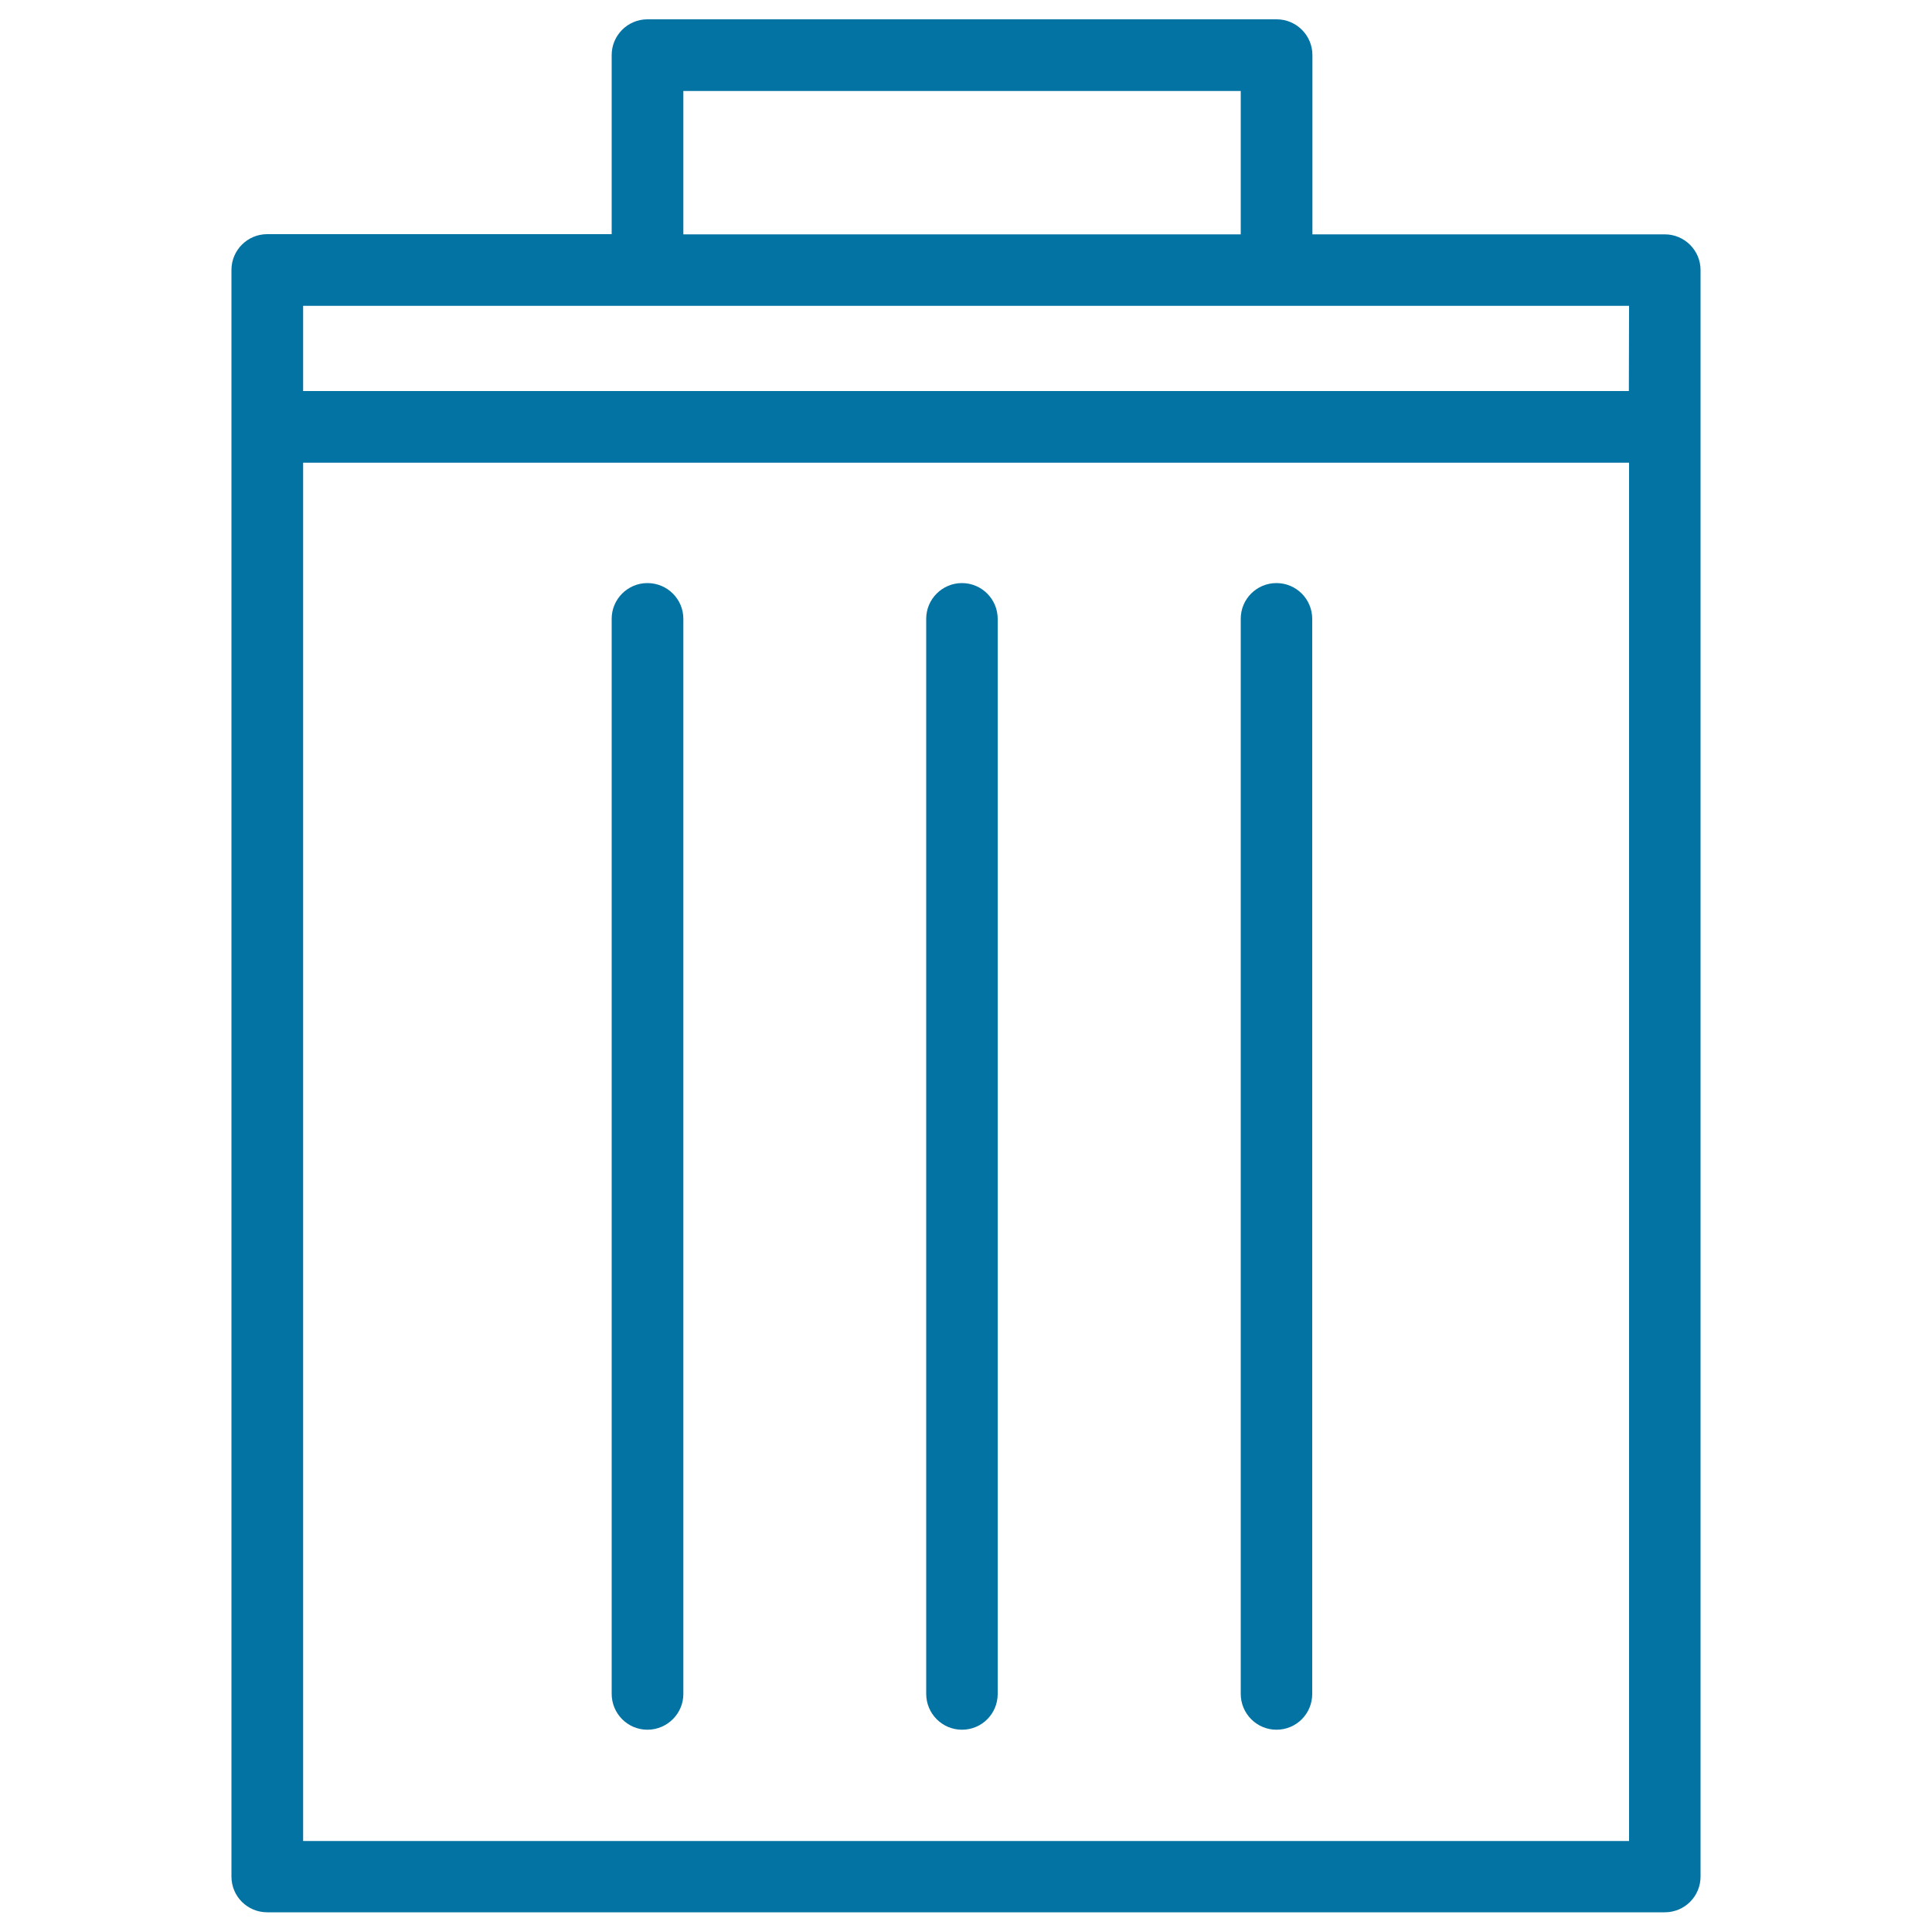 <svg xmlns="http://www.w3.org/2000/svg" viewBox="0 0 1000 1000" style="fill:#0273a2">
<title>Trash Bin Covered SVG icon</title>
<g><g><path d="M861.7,121.3H679.3V28.5c0-10.2-8.3-18.5-18.5-18.5H335.1c-10.2,0-18.5,8.3-18.5,18.5v92.7H138.3c-10.2,0-18.5,8.3-18.5,18.5v831.6c0,10.3,8.3,18.5,18.5,18.5h723.4c10.3,0,18.5-8.3,18.5-18.5V139.8C880.2,129.6,871.9,121.3,861.7,121.3z M353.7,47.1h288.5v74.2H353.7V47.1z M843.1,952.9H156.9V239.5h686.3V952.9z M843.1,202.4H156.9v-44.1h178.3h325.6h182.4L843.1,202.4L843.1,202.4z"/><path d="M660.7,895.3c10.3,0,18.5-8.3,18.5-18.5V320.3c0-10.2-8.3-18.5-18.5-18.5c-10.3,0-18.5,8.3-18.5,18.5v556.4C642.2,887,650.5,895.3,660.7,895.3z"/><path d="M335.1,895.3c10.2,0,18.6-8.3,18.6-18.5V320.3c0-10.2-8.3-18.5-18.6-18.5c-10.2,0-18.5,8.3-18.5,18.5v556.4C316.6,887,324.9,895.3,335.1,895.3z"/><path d="M497.9,895.3c10.3,0,18.5-8.3,18.5-18.5V320.3c0-10.2-8.3-18.5-18.5-18.5c-10.2,0-18.5,8.3-18.5,18.5v556.4C479.4,887,487.7,895.3,497.9,895.3z"/></g></g>
</svg>